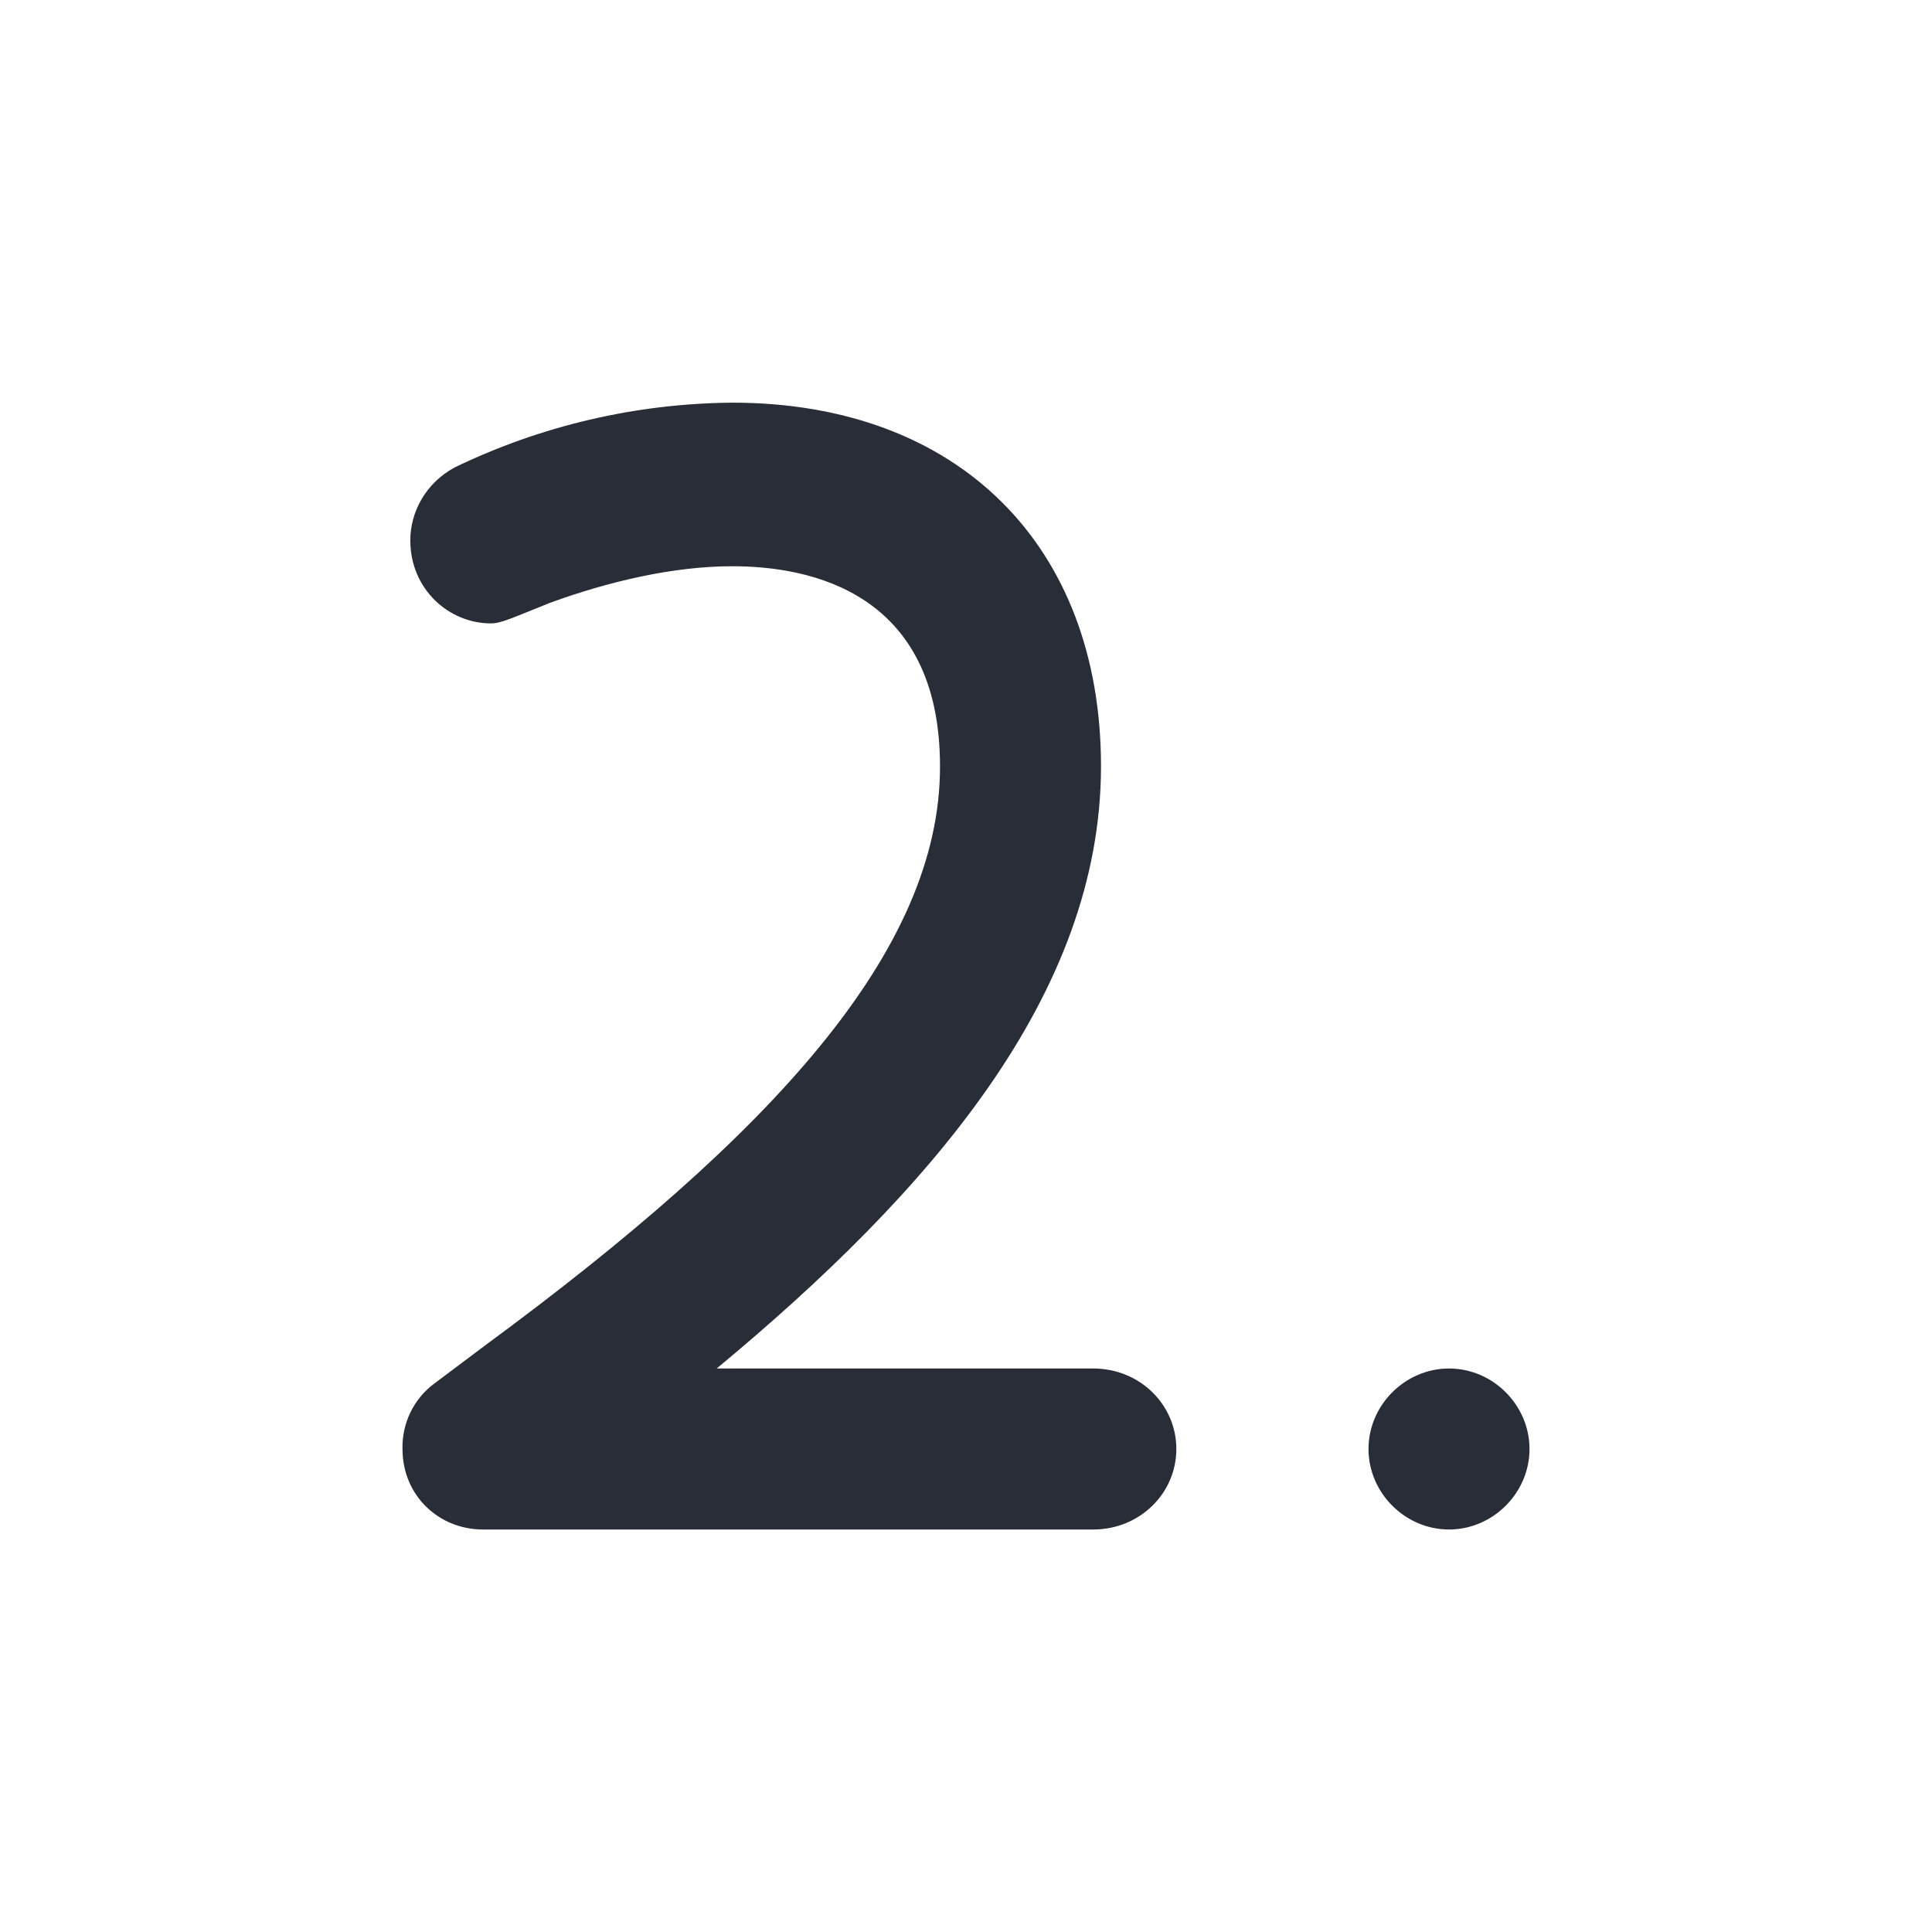 <svg width="24" height="24" viewBox="0 0 24 24" fill="none" xmlns="http://www.w3.org/2000/svg">
<g clip-path="url(#clip0_8375_5879)">
<path fill-rule="evenodd" clip-rule="evenodd" d="M5 18C4.996 17.844 5.029 17.69 5.096 17.55C5.163 17.409 5.263 17.287 5.387 17.193L6.032 16.709C9.581 14.096 11.682 11.814 11.677 9.519C11.677 7.357 10.065 7.034 9.097 7.034C8.355 7.034 7.548 7.228 6.839 7.486C6.355 7.679 6.226 7.744 6.097 7.744C5.581 7.744 5.097 7.324 5.097 6.712C5.097 6.357 5.29 6.002 5.645 5.808C6.722 5.287 7.901 5.012 9.097 5.002C11.903 5.002 13.677 6.776 13.677 9.518C13.677 12.357 11.548 14.806 8.903 17H13.581C14.161 17 14.613 17.451 14.613 18C14.613 18.548 14.161 19 13.581 19H6C5.452 19 5 18.58 5 18ZM17 18C17 17.454 17.455 17 18 17C18.546 17 19 17.454 19 18C19 18.545 18.546 19 18 19C17.455 19 17 18.545 17 18Z" fill="#282D37"/>
</g>
<defs>
<clipPath id="clip0_8375_5879">
<rect width="24" height="24" fill="white"/>
</clipPath>
</defs>
</svg>
